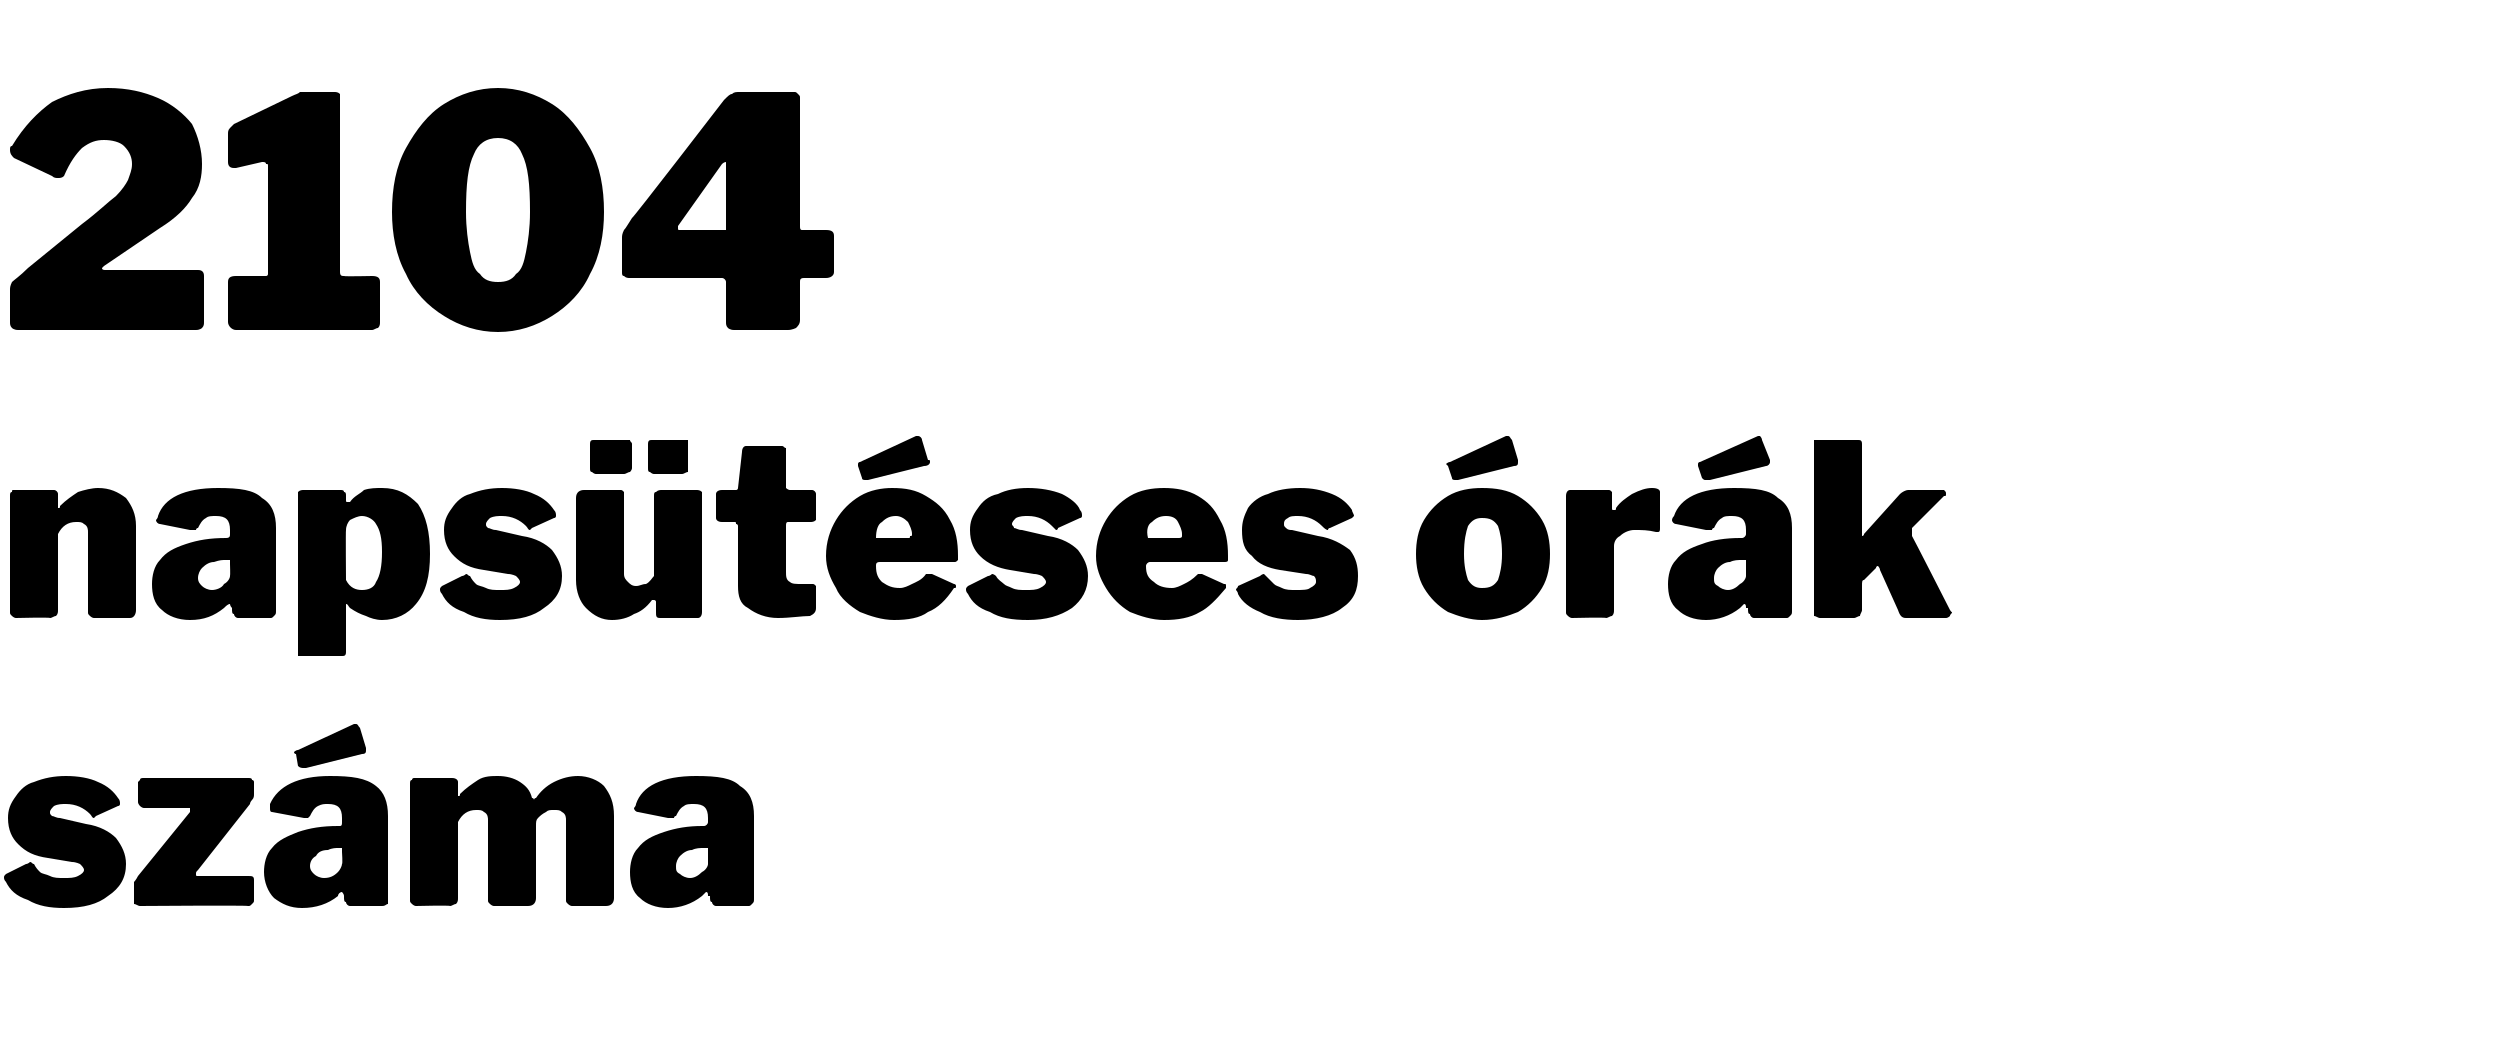 <?xml version="1.0" standalone="no"?><!DOCTYPE svg PUBLIC "-//W3C//DTD SVG 1.1//EN" "http://www.w3.org/Graphics/SVG/1.1/DTD/svg11.dtd"><svg xmlns="http://www.w3.org/2000/svg" version="1.1" width="125px" height="52px" viewBox="0 -1 125 52" style="top:-1px"><desc>2104 naps t ses r k sz ma</desc><defs/><g id="Polygon35332"><path d="m4.5 39.7c-.3-.3-.7-.5-1.2-.5c-.2 0-.4 0-.6.1c-.1.1-.2.2-.2.3c0 .1 0 .1.1.2c.1 0 .2.1.4.1l1.3.3c.7.1 1.2.4 1.5.7c.3.4.5.8.5 1.3c0 .7-.3 1.2-.9 1.6c-.5.4-1.2.6-2.2.6c-.7 0-1.3-.1-1.8-.4c-.6-.2-.9-.5-1.1-.9c-.1-.1-.1-.2-.1-.2c0-.1 0-.1.1-.2l1-.5c.1 0 .2-.1.2-.1c.1 0 .1.1.2.1c.1.2.2.3.3.4c.1.1.3.1.5.2c.2.1.4.1.7.1c.3 0 .5 0 .7-.1c.2-.1.3-.2.3-.3c0-.1-.1-.2-.2-.3c0 0-.2-.1-.4-.1l-1.2-.2c-.7-.1-1.1-.3-1.5-.7c-.3-.3-.5-.7-.5-1.3c0-.4.1-.7.4-1.1c.2-.3.5-.6.9-.7c.5-.2 1-.3 1.6-.3c.6 0 1.2.1 1.6.3c.5.2.8.5 1 .8c.1.1.1.2.1.3c0 0 0 .1-.1.1l-1.1.5l-.1.1c-.1 0-.1-.1-.2-.2zM7 44.3c-.1 0-.2-.1-.3-.1v-1.1s.1-.1.2-.3l2.6-3.2v-.2H7.2c-.1 0-.2-.1-.2-.1c0 0-.1-.1-.1-.2v-1L7 38c0-.1.1-.1.2-.1h5.2c.1 0 .2 0 .2.1c.1 0 .1.1.1.1v.6c0 .1 0 .2-.1.3c0 0-.1.1-.1.2l-2.6 3.3c-.1.1-.1.1-.1.2s0 .1.1.1h2.5c.2 0 .3 0 .3.2v1c0 .1 0 .1-.1.2s-.1.1-.2.1c-.01-.04-5.4 0-5.4 0c0 0-.01-.04 0 0zm9.9-.5c-.5.4-1.1.6-1.8.6c-.6 0-1-.2-1.4-.5c-.3-.3-.5-.8-.5-1.3c0-.4.1-.9.4-1.2c.3-.4.8-.6 1.3-.8c.6-.2 1.2-.3 2-.3h.1c.1 0 .1-.1.1-.2v-.2c0-.5-.2-.7-.7-.7c-.2 0-.3 0-.5.1c-.2.1-.3.3-.4.5l-.1.1h-.2l-1.6-.3c-.1 0-.1-.1-.1-.2v-.2c.4-.9 1.4-1.4 3-1.4c1.1 0 1.8.1 2.3.5c.4.3.6.8.6 1.5v4.4c-.1 0-.1.1-.3.1h-1.6c-.1 0-.2-.1-.2-.2c-.1 0-.1-.1-.1-.3c0-.1-.1-.2-.1-.2c-.1 0-.2.1-.2.2zm.2-2.2v-.2h-.2c-.1 0-.3 0-.5.1c-.3 0-.5.1-.6.3c-.2.1-.3.3-.3.5c0 .2.1.3.2.4c.1.1.3.2.5.2c.3 0 .5-.1.7-.3c.1-.1.2-.3.2-.4c.04 0 0-.6 0-.6c0 0 .04-.03 0 0zm1.2-5.2v.1c0 .1 0 .2-.2.2l-2.8.7h-.1c-.1 0-.2 0-.3-.1l-.1-.6c-.1 0-.1-.1-.1-.1c0 0 .1-.1.2-.1l2.8-1.3h.1c.1 0 .1.1.2.2l.3 1zm2.5 7.9c-.1 0-.2-.1-.2-.1c-.1-.1-.1-.1-.1-.2v-5.8c0-.1 0-.2.1-.2c0-.1.1-.1.1-.1h1.9c.2 0 .3.1.3.2v.7c.1 0 .1 0 .1-.1c.3-.3.6-.5.9-.7c.3-.2.7-.2 1-.2c.4 0 .8.1 1.1.3c.3.2.5.4.6.8c.1 0 .1.1.1.1c0 0 0-.1.1-.1c.2-.3.5-.6.9-.8c.4-.2.8-.3 1.2-.3c.5 0 1 .2 1.3.5c.3.4.5.8.5 1.5v4.1c0 .2-.1.4-.4.4h-1.7c-.1 0-.2-.1-.2-.1c-.1-.1-.1-.1-.1-.2v-4c0-.1 0-.3-.2-.4c-.1-.1-.2-.1-.4-.1c-.2 0-.3 0-.4.1c-.2.1-.3.2-.4.3c-.1.1-.1.2-.1.4v3.6c0 .2-.1.4-.4.4h-1.7c-.1 0-.2-.1-.2-.1c-.1-.1-.1-.1-.1-.2v-4c0-.1 0-.3-.2-.4c-.1-.1-.2-.1-.4-.1c-.4 0-.7.2-.9.6v3.8c0 .1 0 .2-.1.3c-.1 0-.2.1-.3.1c0-.04-1.7 0-1.7 0c0 0 .01-.04 0 0zm14.3-.5c-.5.4-1.1.6-1.7.6c-.6 0-1.1-.2-1.4-.5c-.4-.3-.5-.8-.5-1.3c0-.4.1-.9.4-1.2c.3-.4.7-.6 1.3-.8c.6-.2 1.2-.3 1.9-.3h.1c.1 0 .2-.1.2-.2v-.2c0-.5-.2-.7-.7-.7c-.2 0-.4 0-.5.1c-.2.1-.3.3-.4.5c-.1 0-.1.1-.1.1h-.3l-1.5-.3c-.1 0-.2-.1-.2-.2c0 0 .1-.1.1-.2c.3-.9 1.3-1.4 3-1.4c1.1 0 1.8.1 2.2.5c.5.3.7.8.7 1.5v4.1c0 .2 0 .2-.1.3s-.1.1-.2.1h-1.6c-.1 0-.2-.1-.2-.2c-.1 0-.1-.1-.1-.3h-.1c0-.1 0-.2-.1-.2l-.2.2zm.3-2.2v-.2h-.2c-.2 0-.4 0-.6.1c-.2 0-.4.1-.6.3c-.1.1-.2.3-.2.5c0 .2 0 .3.2.4c.1.1.3.2.5.2c.2 0 .4-.1.6-.3c.2-.1.3-.3.3-.4v-.6s.01-.03 0 0z" stroke="none" fill="#000"/></g><g id="Polygon35331"><path d="m.8 29.9c-.1 0-.2-.1-.2-.1c-.1-.1-.1-.1-.1-.2v-5.8c0-.1 0-.2.1-.2c0-.1 0-.1.1-.1h2c.1 0 .2.1.2.2v.7c.1 0 .1 0 .1-.1c.3-.3.6-.5.9-.7c.3-.1.7-.2 1-.2c.6 0 1 .2 1.4.5c.3.4.5.8.5 1.4v4.2c0 .2-.1.4-.3.4H4.7c-.1 0-.2-.1-.2-.1c-.1-.1-.1-.1-.1-.2v-4c0-.1 0-.3-.2-.4c-.1-.1-.2-.1-.4-.1c-.4 0-.7.2-.9.6v3.8c0 .1 0 .2-.1.3c-.1 0-.2.1-.3.1c0-.04-1.7 0-1.7 0c0 0 0-.04 0 0zm10.4-.5c-.5.4-1 .6-1.7.6c-.6 0-1.1-.2-1.4-.5c-.4-.3-.5-.8-.5-1.3c0-.4.1-.9.4-1.2c.3-.4.7-.6 1.3-.8c.6-.2 1.2-.3 2-.3c.2 0 .2-.1.2-.2v-.2c0-.5-.2-.7-.7-.7c-.2 0-.4 0-.5.1c-.2.1-.3.3-.4.5c-.1 0-.1.1-.1.1h-.3L8 25.2c-.1 0-.2-.1-.2-.2c0 0 .1-.1.1-.2c.3-.9 1.3-1.4 3-1.4c1.1 0 1.8.1 2.2.5c.5.3.7.8.7 1.5v4.1c0 .2 0 .2-.1.3s-.1.1-.2.1h-1.6c-.1 0-.2-.1-.2-.2c-.1 0-.1-.1-.1-.3c-.1-.1-.1-.2-.1-.2c-.1 0-.2.1-.3.2zm.3-2.2v-.2h-.2c-.2 0-.3 0-.6.1c-.2 0-.4.1-.6.3c-.1.1-.2.3-.2.5c0 .2.1.3.2.4c.1.1.3.2.5.2c.2 0 .5-.1.6-.3c.2-.1.3-.3.3-.4c.02 0 0-.6 0-.6c0 0 .02-.03 0 0zm5.5-3.7c.1 0 .2 0 .2.1c.1 0 .1.1.1.2v.2c0 .1 0 .1.1.1h.1c.2-.3.5-.4.7-.6c.3-.1.6-.1.9-.1c.8 0 1.3.3 1.8.8c.4.6.6 1.4.6 2.5c0 1.1-.2 1.9-.7 2.5c-.4.5-1 .8-1.7.8c-.3 0-.6-.1-.8-.2c-.3-.1-.5-.2-.8-.4c-.1-.1-.1-.2-.2-.2v2.4c0 .2-.1.2-.2.2h-2.2v-8.2c.1-.1.2-.1.3-.1h1.8s-.02 0 0 0zm.3 4.5c.2.4.5.5.8.5c.3 0 .6-.1.7-.4c.2-.3.3-.8.3-1.5c0-.7-.1-1.1-.3-1.4c-.1-.2-.4-.4-.7-.4c-.2 0-.4.1-.6.2c-.1.1-.2.3-.2.5c-.02 0 0 2.5 0 2.5c0 0-.02.04 0 0zm9-2.7c-.3-.3-.7-.5-1.2-.5c-.2 0-.4 0-.6.1c-.1.1-.2.2-.2.3c0 .1 0 .1.1.2c.1 0 .2.1.4.1l1.3.3c.7.1 1.2.4 1.5.7c.3.4.5.8.5 1.3c0 .7-.3 1.2-.9 1.6c-.5.4-1.2.6-2.2.6c-.7 0-1.3-.1-1.8-.4c-.6-.2-.9-.5-1.1-.9c-.1-.1-.1-.2-.1-.2c0-.1 0-.1.1-.2l1-.5c.1 0 .2-.1.2-.1c.1 0 .1.1.2.1c.1.2.2.3.3.4c.1.1.3.1.5.2c.2.1.4.1.7.1c.3 0 .5 0 .7-.1c.2-.1.3-.2.3-.3c0-.1-.1-.2-.2-.3c0 0-.2-.1-.4-.1l-1.2-.2c-.7-.1-1.1-.3-1.5-.7c-.3-.3-.5-.7-.5-1.3c0-.4.1-.7.4-1.1c.2-.3.5-.6.9-.7c.5-.2 1-.3 1.6-.3c.6 0 1.2.1 1.6.3c.5.2.8.5 1 .8c.1.1.1.2.1.3c0 0 0 .1-.1.1l-1.1.5l-.1.1c-.1 0-.1-.1-.2-.2zm5.5 3c.2 0 .3-.1.5-.1c.2-.1.3-.3.4-.4v-4c0-.1 0-.2.1-.2c.1-.1.2-.1.3-.1h1.7c.1 0 .2 0 .3.1v6c0 .2-.1.3-.2.3H33c-.2 0-.2-.1-.2-.3v-.5c0-.1-.1-.1-.1-.1h-.1c-.3.4-.6.6-.9.7c-.3.2-.7.3-1.1.3c-.5 0-.9-.2-1.3-.6c-.3-.3-.5-.8-.5-1.4v-4.1c0-.3.2-.4.4-.4h1.8c.1 0 .1 0 .2.1v4.1c0 .2.1.3.2.4c.1.1.2.2.4.2zm-.2-5.9c0 .1-.1.2-.1.2c-.1 0-.2.1-.3.1h-1.4c-.1 0-.2-.1-.2-.1c-.1 0-.1-.1-.1-.2v-1.2c0-.2.1-.2.2-.2h1.8c0 .1.1.1.1.2v1.2zm2.8 0v.2c-.1 0-.2.1-.3.1h-1.4c-.1 0-.2-.1-.2-.1c-.1 0-.1-.1-.1-.2v-1.2c0-.2.1-.2.2-.2h1.8v1.4zm5 2.7c-.1 0-.1.1-.1.2v2.3c0 .2 0 .4.2.5c.1.1.3.1.6.1h.5c.1 0 .1 0 .2.1v1.1c0 .2-.1.3-.3.4c-.4 0-1 .1-1.6.1c-.6 0-1.1-.2-1.5-.5c-.4-.2-.5-.6-.5-1.1v-3s0-.1-.1-.1c0-.1 0-.1-.1-.1h-.6c-.2 0-.3-.1-.3-.2v-1.2c0-.1.1-.2.3-.2h.7c.1 0 .1-.1.1-.1l.2-1.8c0-.2.1-.3.2-.3h1.8c.1 0 .1.1.2.1v2s.1.1.2.1h1.1c.1 0 .2.1.2.2v1.3c-.1.1-.2.1-.3.1h-1.1zm4.4 2.2c0 .4.1.6.3.8c.3.2.5.3.9.3c.2 0 .4-.1.6-.2c.2-.1.5-.2.7-.5h.3l1.1.5s.1 0 .1.1s0 .1-.1.1c-.4.6-.8 1-1.3 1.2c-.4.3-1 .4-1.7.4c-.6 0-1.2-.2-1.7-.4c-.5-.3-1-.7-1.2-1.2c-.3-.5-.5-1-.5-1.6c0-.7.2-1.3.5-1.8c.3-.5.7-.9 1.2-1.2c.5-.3 1.1-.4 1.6-.4c.7 0 1.2.1 1.7.4c.5.3.9.6 1.2 1.2c.3.5.4 1.1.4 1.8v.2c-.1.1-.1.1-.2.1H44c-.2 0-.2.1-.2.2zm1.6-1.4c.1 0 .1 0 .1-.1c.1 0 .1 0 .1-.1c0-.2-.1-.4-.2-.6c-.2-.2-.4-.3-.6-.3c-.3 0-.5.1-.7.3c-.2.1-.3.4-.3.8h1.6zm1-3.9c.1 0 .1 0 .1.1c0 .1-.1.2-.3.2l-2.8.7h-.1c-.1 0-.2 0-.2-.1l-.2-.6v-.1s0-.1.1-.1l2.8-1.3h.1c.1 0 .2.1.2.2l.3 1zm6.2 3.3c-.3-.3-.7-.5-1.2-.5c-.2 0-.4 0-.6.1c-.1.1-.2.2-.2.3c0 .1.1.1.1.2c.1 0 .2.1.4.1l1.3.3c.7.1 1.2.4 1.5.7c.3.4.5.8.5 1.3c0 .7-.3 1.2-.8 1.6c-.6.4-1.3.6-2.2.6c-.8 0-1.4-.1-1.9-.4c-.6-.2-.9-.5-1.1-.9c-.1-.1-.1-.2-.1-.2c0-.1 0-.1.1-.2l1-.5c.1 0 .2-.1.2-.1c.1 0 .2.1.2.1c.1.2.3.3.4.4c.1.1.2.1.4.2c.2.1.4.1.7.1c.3 0 .5 0 .7-.1c.2-.1.3-.2.3-.3c0-.1-.1-.2-.2-.3c0 0-.2-.1-.4-.1l-1.2-.2c-.6-.1-1.1-.3-1.5-.7c-.3-.3-.5-.7-.5-1.3c0-.4.1-.7.4-1.1c.2-.3.5-.6 1-.7c.4-.2.9-.3 1.5-.3c.6 0 1.2.1 1.7.3c.4.2.8.5.9.8c.1.1.1.2.1.3c0 0 0 .1-.1.1l-1.1.5s0 .1-.1.1l-.2-.2zm4.7 2c0 .4.1.6.4.8c.2.2.5.3.9.3c.2 0 .4-.1.6-.2c.2-.1.4-.2.7-.5h.2l1.1.5c.1 0 .1 0 .1.1v.1c-.5.6-.9 1-1.3 1.2c-.5.3-1.1.4-1.8.4c-.6 0-1.2-.2-1.7-.4c-.5-.3-.9-.7-1.2-1.2c-.3-.5-.5-1-.5-1.6c0-.7.2-1.3.5-1.8c.3-.5.7-.9 1.2-1.2c.5-.3 1.1-.4 1.7-.4c.6 0 1.2.1 1.7.4c.5.3.8.6 1.1 1.2c.3.5.4 1.1.4 1.8v.2c0 .1-.1.1-.2.1h-3.7c-.1 0-.2.1-.2.2zm1.6-1.4c.1 0 .2 0 .2-.1v-.1c0-.2-.1-.4-.2-.6c-.1-.2-.3-.3-.6-.3c-.3 0-.5.1-.7.3c-.2.1-.3.4-.2.8h1.5zm7.2-.6c-.3-.3-.7-.5-1.2-.5c-.2 0-.4 0-.5.1c-.2.1-.2.2-.2.3c0 .1 0 .1.1.2s.2.1.3.1l1.3.3c.7.1 1.2.4 1.6.7c.3.4.4.8.4 1.3c0 .7-.2 1.2-.8 1.6c-.5.4-1.3.6-2.2.6c-.7 0-1.4-.1-1.9-.4c-.5-.2-.9-.5-1.1-.9c0-.1-.1-.2-.1-.2c0-.1.1-.1.1-.2l1.1-.5s.1-.1.2-.1l.1.1l.4.4c.1.1.2.1.4.2c.2.1.4.1.7.1c.3 0 .6 0 .7-.1c.2-.1.3-.2.3-.3c0-.1 0-.2-.1-.3c-.1 0-.2-.1-.4-.1l-1.3-.2c-.6-.1-1.1-.3-1.4-.7c-.4-.3-.5-.7-.5-1.3c0-.4.1-.7.3-1.1c.2-.3.6-.6 1-.7c.4-.2 1-.3 1.6-.3c.6 0 1.1.1 1.6.3c.5.2.8.5 1 .8c0 .1.1.2.1.3l-.1.1l-1.1.5c-.1 0-.1.1-.1.1c-.1 0-.2-.1-.3-.2zm8 4.7c-.6 0-1.2-.2-1.7-.4c-.5-.3-.9-.7-1.2-1.2c-.3-.5-.4-1.1-.4-1.7c0-.6.1-1.2.4-1.7c.3-.5.7-.9 1.2-1.2c.5-.3 1.1-.4 1.7-.4c.7 0 1.3.1 1.8.4c.5.3.9.7 1.2 1.2c.3.5.4 1.1.4 1.7c0 .6-.1 1.2-.4 1.7c-.3.5-.7.9-1.2 1.2c-.5.2-1.1.4-1.8.4zm0-1.6c.4 0 .6-.1.8-.4c.1-.3.2-.7.2-1.3c0-.7-.1-1.1-.2-1.4c-.2-.3-.4-.4-.8-.4c-.3 0-.5.1-.7.4c-.1.3-.2.7-.2 1.4c0 .6.1 1 .2 1.3c.2.3.4.4.7.4zm1.8-6.4v.1c0 .1 0 .2-.2.2l-2.8.7h-.1c-.1 0-.2 0-.2-.1l-.2-.6l-.1-.1s.1-.1.2-.1l2.8-1.3h.1c.1 0 .1.1.2.2l.3 1zm2.7 7.9c-.1 0-.2-.1-.2-.1c-.1-.1-.1-.1-.1-.2v-5.8c0-.2.1-.3.2-.3h1.9c.1 0 .1 0 .2.1v.8c0 .1 0 .1.1.1s.1 0 .1-.1c.2-.3.5-.5.8-.7c.4-.2.7-.3 1-.3c.3 0 .4.1.4.2v1.8c0 .1 0 .2-.1.2h-.1c-.4-.1-.7-.1-1.1-.1c-.2 0-.5.1-.7.3c-.2.1-.3.3-.3.5v3.2c0 .1 0 .2-.1.3c-.1 0-.2.1-.3.1c.01-.04-1.7 0-1.7 0c0 0 .01-.04 0 0zm8.4-.5c-.5.4-1.1.6-1.7.6c-.6 0-1.1-.2-1.4-.5c-.4-.3-.5-.8-.5-1.3c0-.4.1-.9.4-1.2c.3-.4.7-.6 1.3-.8c.5-.2 1.2-.3 1.9-.3h.1c.1 0 .2-.1.2-.2v-.2c0-.5-.2-.7-.7-.7c-.2 0-.4 0-.5.1c-.2.1-.3.3-.4.5c-.1 0-.1.1-.1.1h-.3l-1.5-.3c-.1 0-.2-.1-.2-.2c0 0 0-.1.1-.2c.3-.9 1.3-1.4 3-1.4c1.1 0 1.8.1 2.2.5c.5.3.7.8.7 1.5v4.1c0 .2 0 .2-.1.3s-.1.1-.2.1h-1.6c-.1 0-.2-.1-.2-.2c-.1 0-.1-.1-.1-.3h-.1c0-.1 0-.2-.1-.2l-.2.2zm.3-2.2v-.2h-.2c-.2 0-.4 0-.6.1c-.2 0-.4.1-.6.3c-.1.1-.2.3-.2.5c0 .2 0 .3.2.4c.1.1.3.2.5.2c.2 0 .4-.1.6-.3c.2-.1.3-.3.3-.4v-.6s0-.03 0 0zm1.2-5.2v.1c0 .1-.1.2-.2.2l-2.8.7h-.2c-.1 0-.1 0-.2-.1l-.2-.6v-.1s0-.1.1-.1l2.9-1.3h.1s.1.1.1.2l.4 1zm9.1 7.6c0 .1-.1.1-.1.2c0 0-.1.1-.2.1h-2c-.2 0-.3-.1-.4-.4l-.9-2c0-.1-.1-.2-.1-.2c-.1 0-.1.1-.1.1l-.6.6c-.1 0-.1.1-.1.3v1.2c0 .1-.1.2-.1.3c-.1 0-.2.1-.3.1H91c-.1 0-.2-.1-.3-.1V21h2.2c.1 0 .2 0 .2.2v4.6s.1 0 .1-.1l1.8-2c.1-.1.3-.2.4-.2h1.8c.1.1.1.1.1.2s0 .1-.1.1l-1.6 1.6v.4c.02.01 1.9 3.7 1.9 3.7c0 0 .07.12.1.1z" stroke="none" fill="#000"/></g><g id="Polygon35330"><path d="m4.1 10.2c.8-.6 1.3-1.1 1.7-1.4c.3-.3.5-.6.6-.8c.1-.3.2-.5.2-.8c0-.3-.1-.6-.4-.9c-.2-.2-.6-.3-1-.3c-.4 0-.7.1-1.1.4c-.3.3-.6.7-.9 1.4c-.1.1-.2.1-.3.1c-.1 0-.2 0-.3-.1L.7 6.9c-.1-.1-.2-.2-.2-.4c0-.1 0-.2.1-.2c.6-1 1.3-1.7 2-2.2c.8-.4 1.7-.7 2.8-.7c1 0 1.8.2 2.5.5c.7.3 1.3.8 1.7 1.3c.3.6.5 1.3.5 2c0 .6-.1 1.2-.5 1.7c-.3.5-.8 1-1.6 1.5l-2.8 1.9l-.1.1c0 .1.1.1.2.1h4.6c.2 0 .3.1.3.3v2.3c0 .1 0 .2-.1.3c0 0-.1.1-.3.1H.9c-.2 0-.3-.1-.3-.1c-.1-.1-.1-.2-.1-.3v-1.6c0-.1 0-.2.1-.4c.1-.1.4-.3.8-.7l2.7-2.2zm14.5 2.6c.3 0 .4.1.4.3v2c0 .1 0 .2-.1.3c-.1 0-.2.1-.3.1h-6.8c-.2 0-.4-.2-.4-.4v-2c0-.2.1-.3.4-.3h1.5c.1 0 .1-.1.1-.1V7.3c0-.1 0-.1-.1-.1c0-.1-.1-.1-.2-.1l-1.3.3h-.1c-.2 0-.3-.1-.3-.3V5.7c0-.1 0-.2.1-.3l.2-.2l2.9-1.4c.2-.1.3-.1.4-.2h1.7c.1 0 .2 0 .3.1v8.9c0 .2.1.2.2.2c.01.03 1.4 0 1.4 0c0 0 .05.03 0 0zm6.3-9.4c1 0 1.9.3 2.7.8c.8.5 1.4 1.3 1.9 2.2c.5.9.7 2 .7 3.2c0 1.1-.2 2.2-.7 3.1c-.4.9-1.1 1.6-1.9 2.1c-.8.5-1.7.8-2.7.8c-1 0-1.9-.3-2.7-.8c-.8-.5-1.5-1.2-1.9-2.1c-.5-.9-.7-2-.7-3.1c0-1.2.2-2.3.7-3.2c.5-.9 1.1-1.7 1.9-2.2c.8-.5 1.7-.8 2.7-.8zm0 9.7c.4 0 .7-.1.9-.4c.3-.2.4-.6.5-1.1c.1-.5.2-1.2.2-2c0-1.4-.1-2.3-.4-2.9c-.2-.5-.6-.8-1.2-.8c-.6 0-1 .3-1.2.8c-.3.6-.4 1.5-.4 2.9c0 .8.1 1.5.2 2c.1.5.2.9.5 1.1c.2.3.5.4.9.4zM36.2 4c.2-.2.3-.3.4-.3c.1-.1.2-.1.4-.1h2.7c.1 0 .1 0 .2.1s.1.1.1.2v6.4c0 .1 0 .2.1.2h1.2c.3 0 .4.1.4.3v1.8c0 .2-.2.3-.4.3h-1.1c-.2 0-.2.1-.2.2v1.9c0 .2-.1.3-.2.4c0 0-.2.1-.4.1h-2.7c-.2 0-.3-.1-.3-.1c-.1-.1-.1-.2-.1-.3v-2c0-.1-.1-.2-.2-.2h-4.6c-.1 0-.2 0-.3-.1c-.1 0-.1-.1-.1-.2v-1.7c0-.1 0-.2.1-.4c.1-.1.2-.3.4-.6c.03.04 4.6-5.9 4.6-5.9c0 0 .02-.02 0 0zm0 6.5h.1V7.1s-.1 0-.2.1l-2.2 3.1v.1c0 .1 0 .1.1.1h2.2z" stroke="none" fill="#000"/></g></svg>